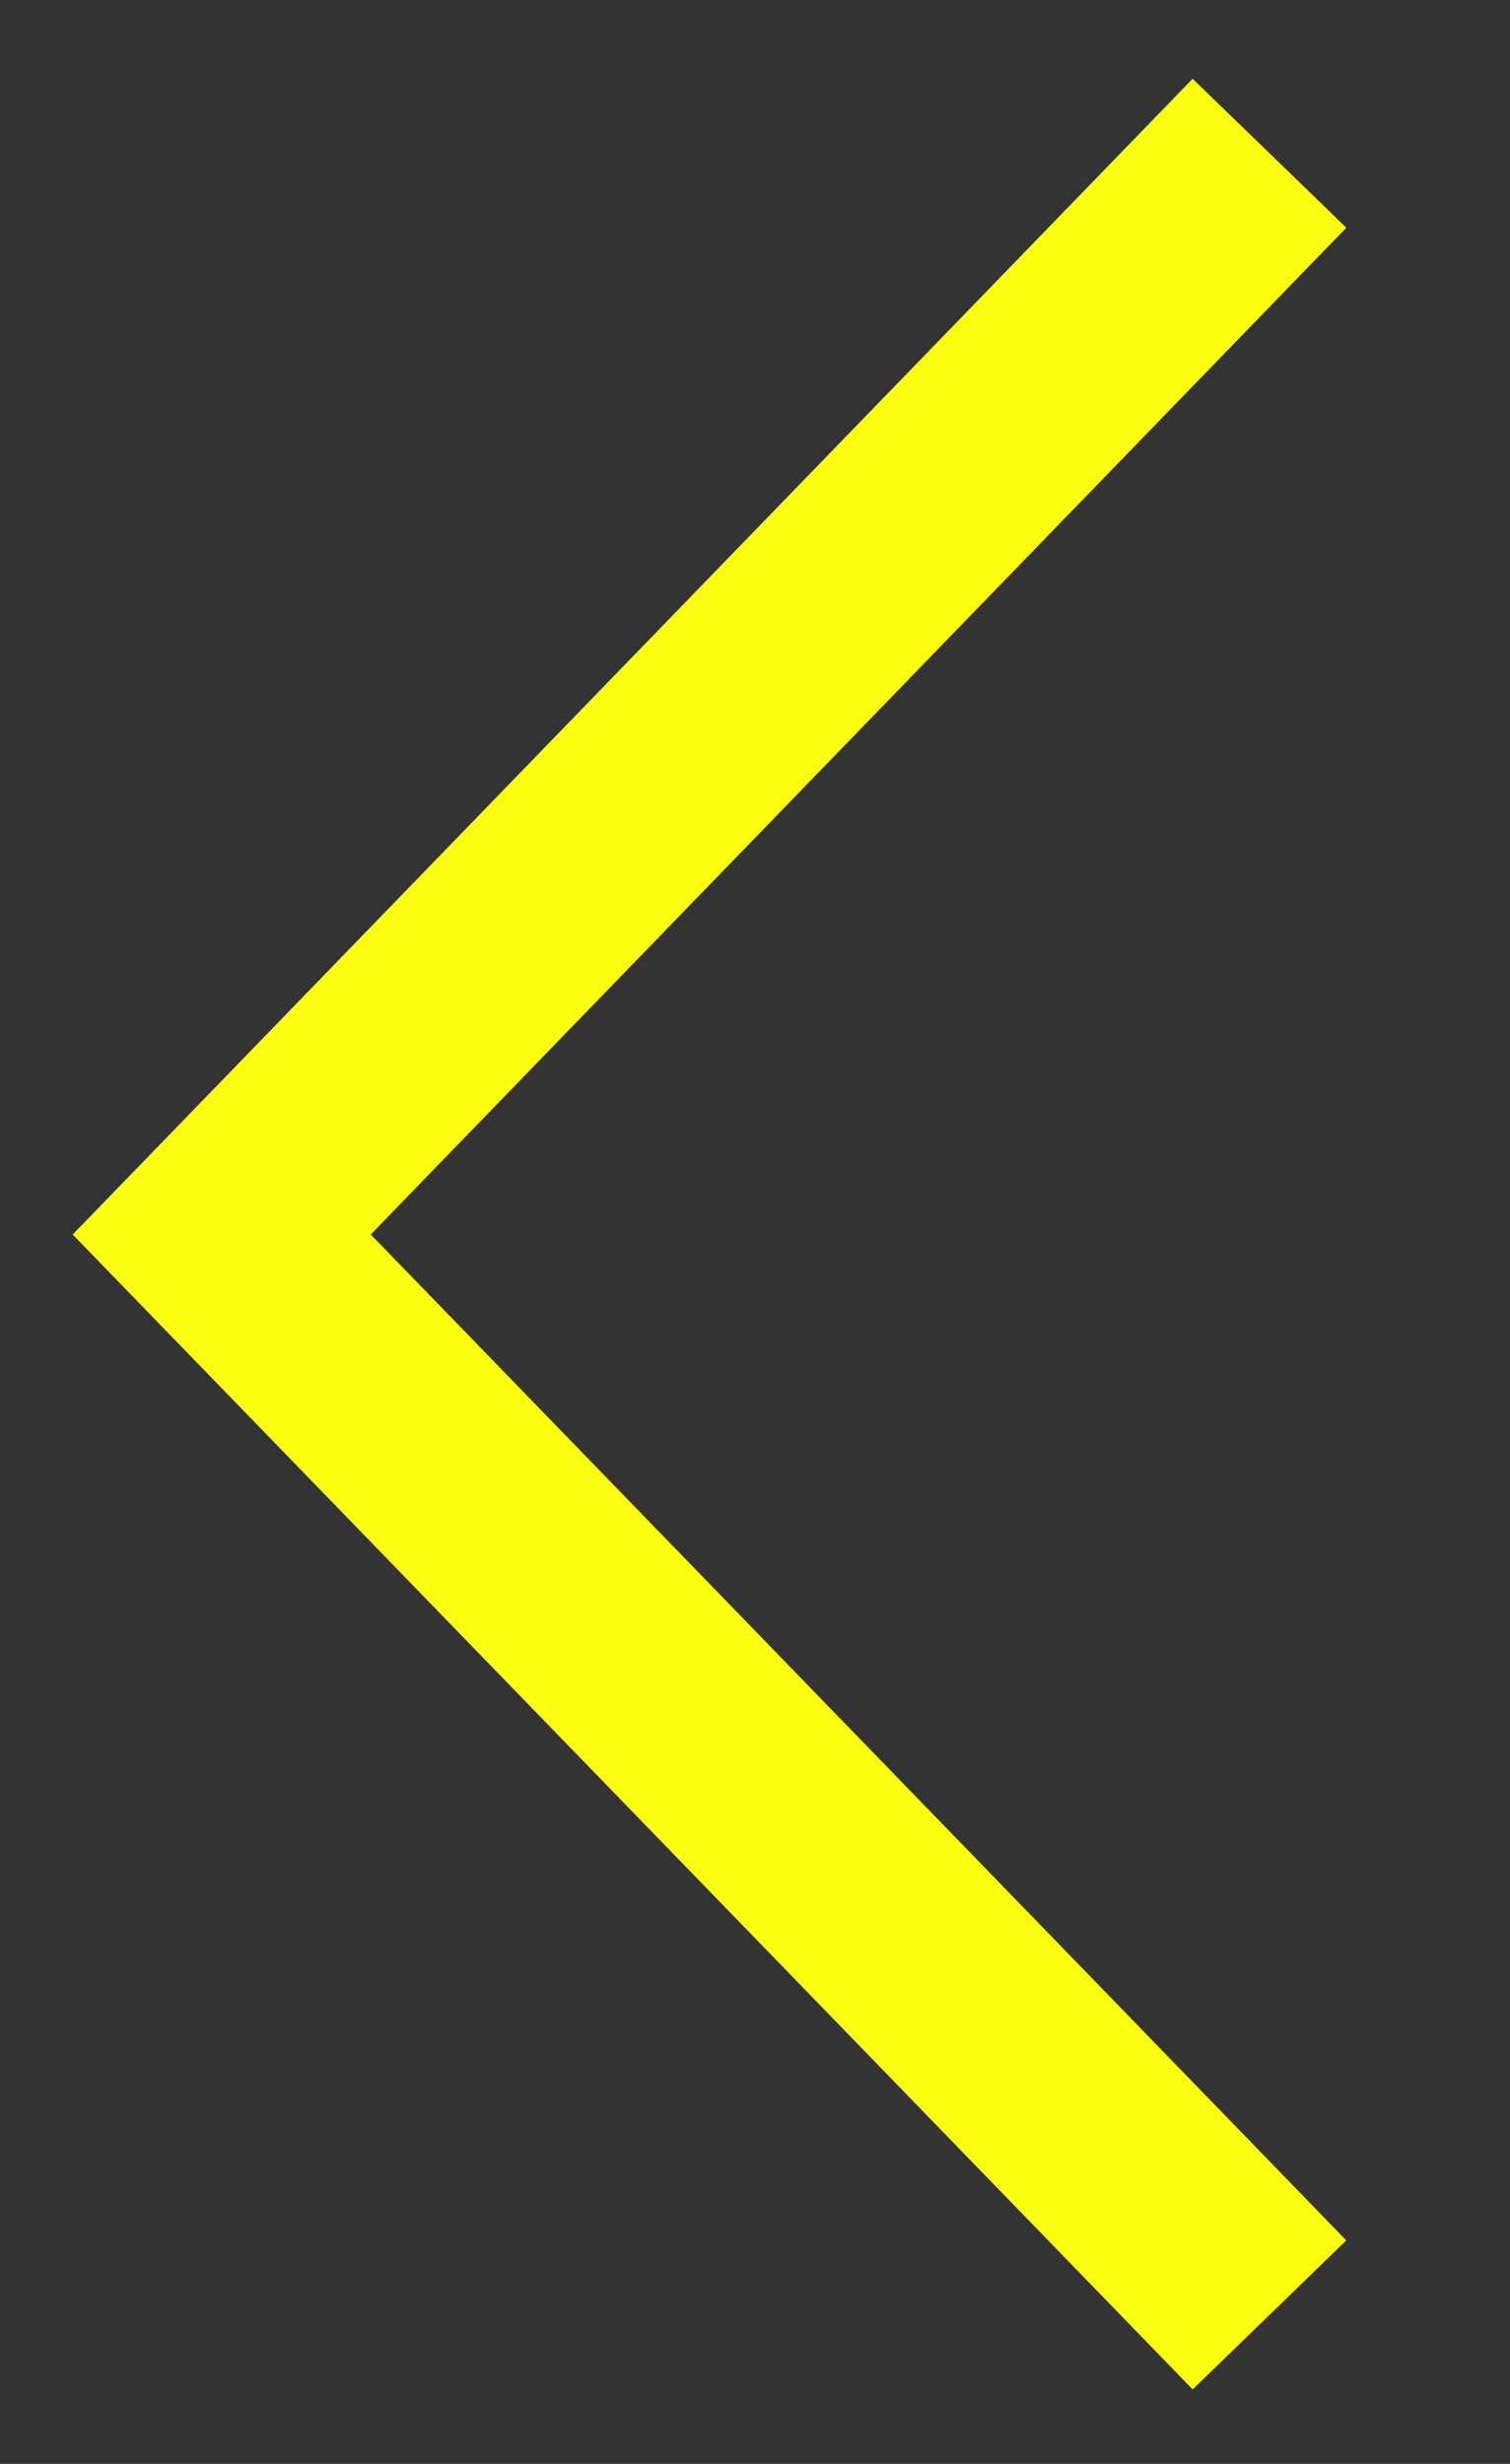 <svg xmlns="http://www.w3.org/2000/svg" data-name="Lager 1" viewBox="0 0 17.64 28.78"><rect x="0" y="0" width="17.64" height="28.78" fill="#333333" stroke="none"/><path fill="none" stroke="#fbfd10" stroke-miterlimit="10" stroke-width="2.5" d="M14.83 1.79 2.59 14.42l12.24 12.62"/></svg>